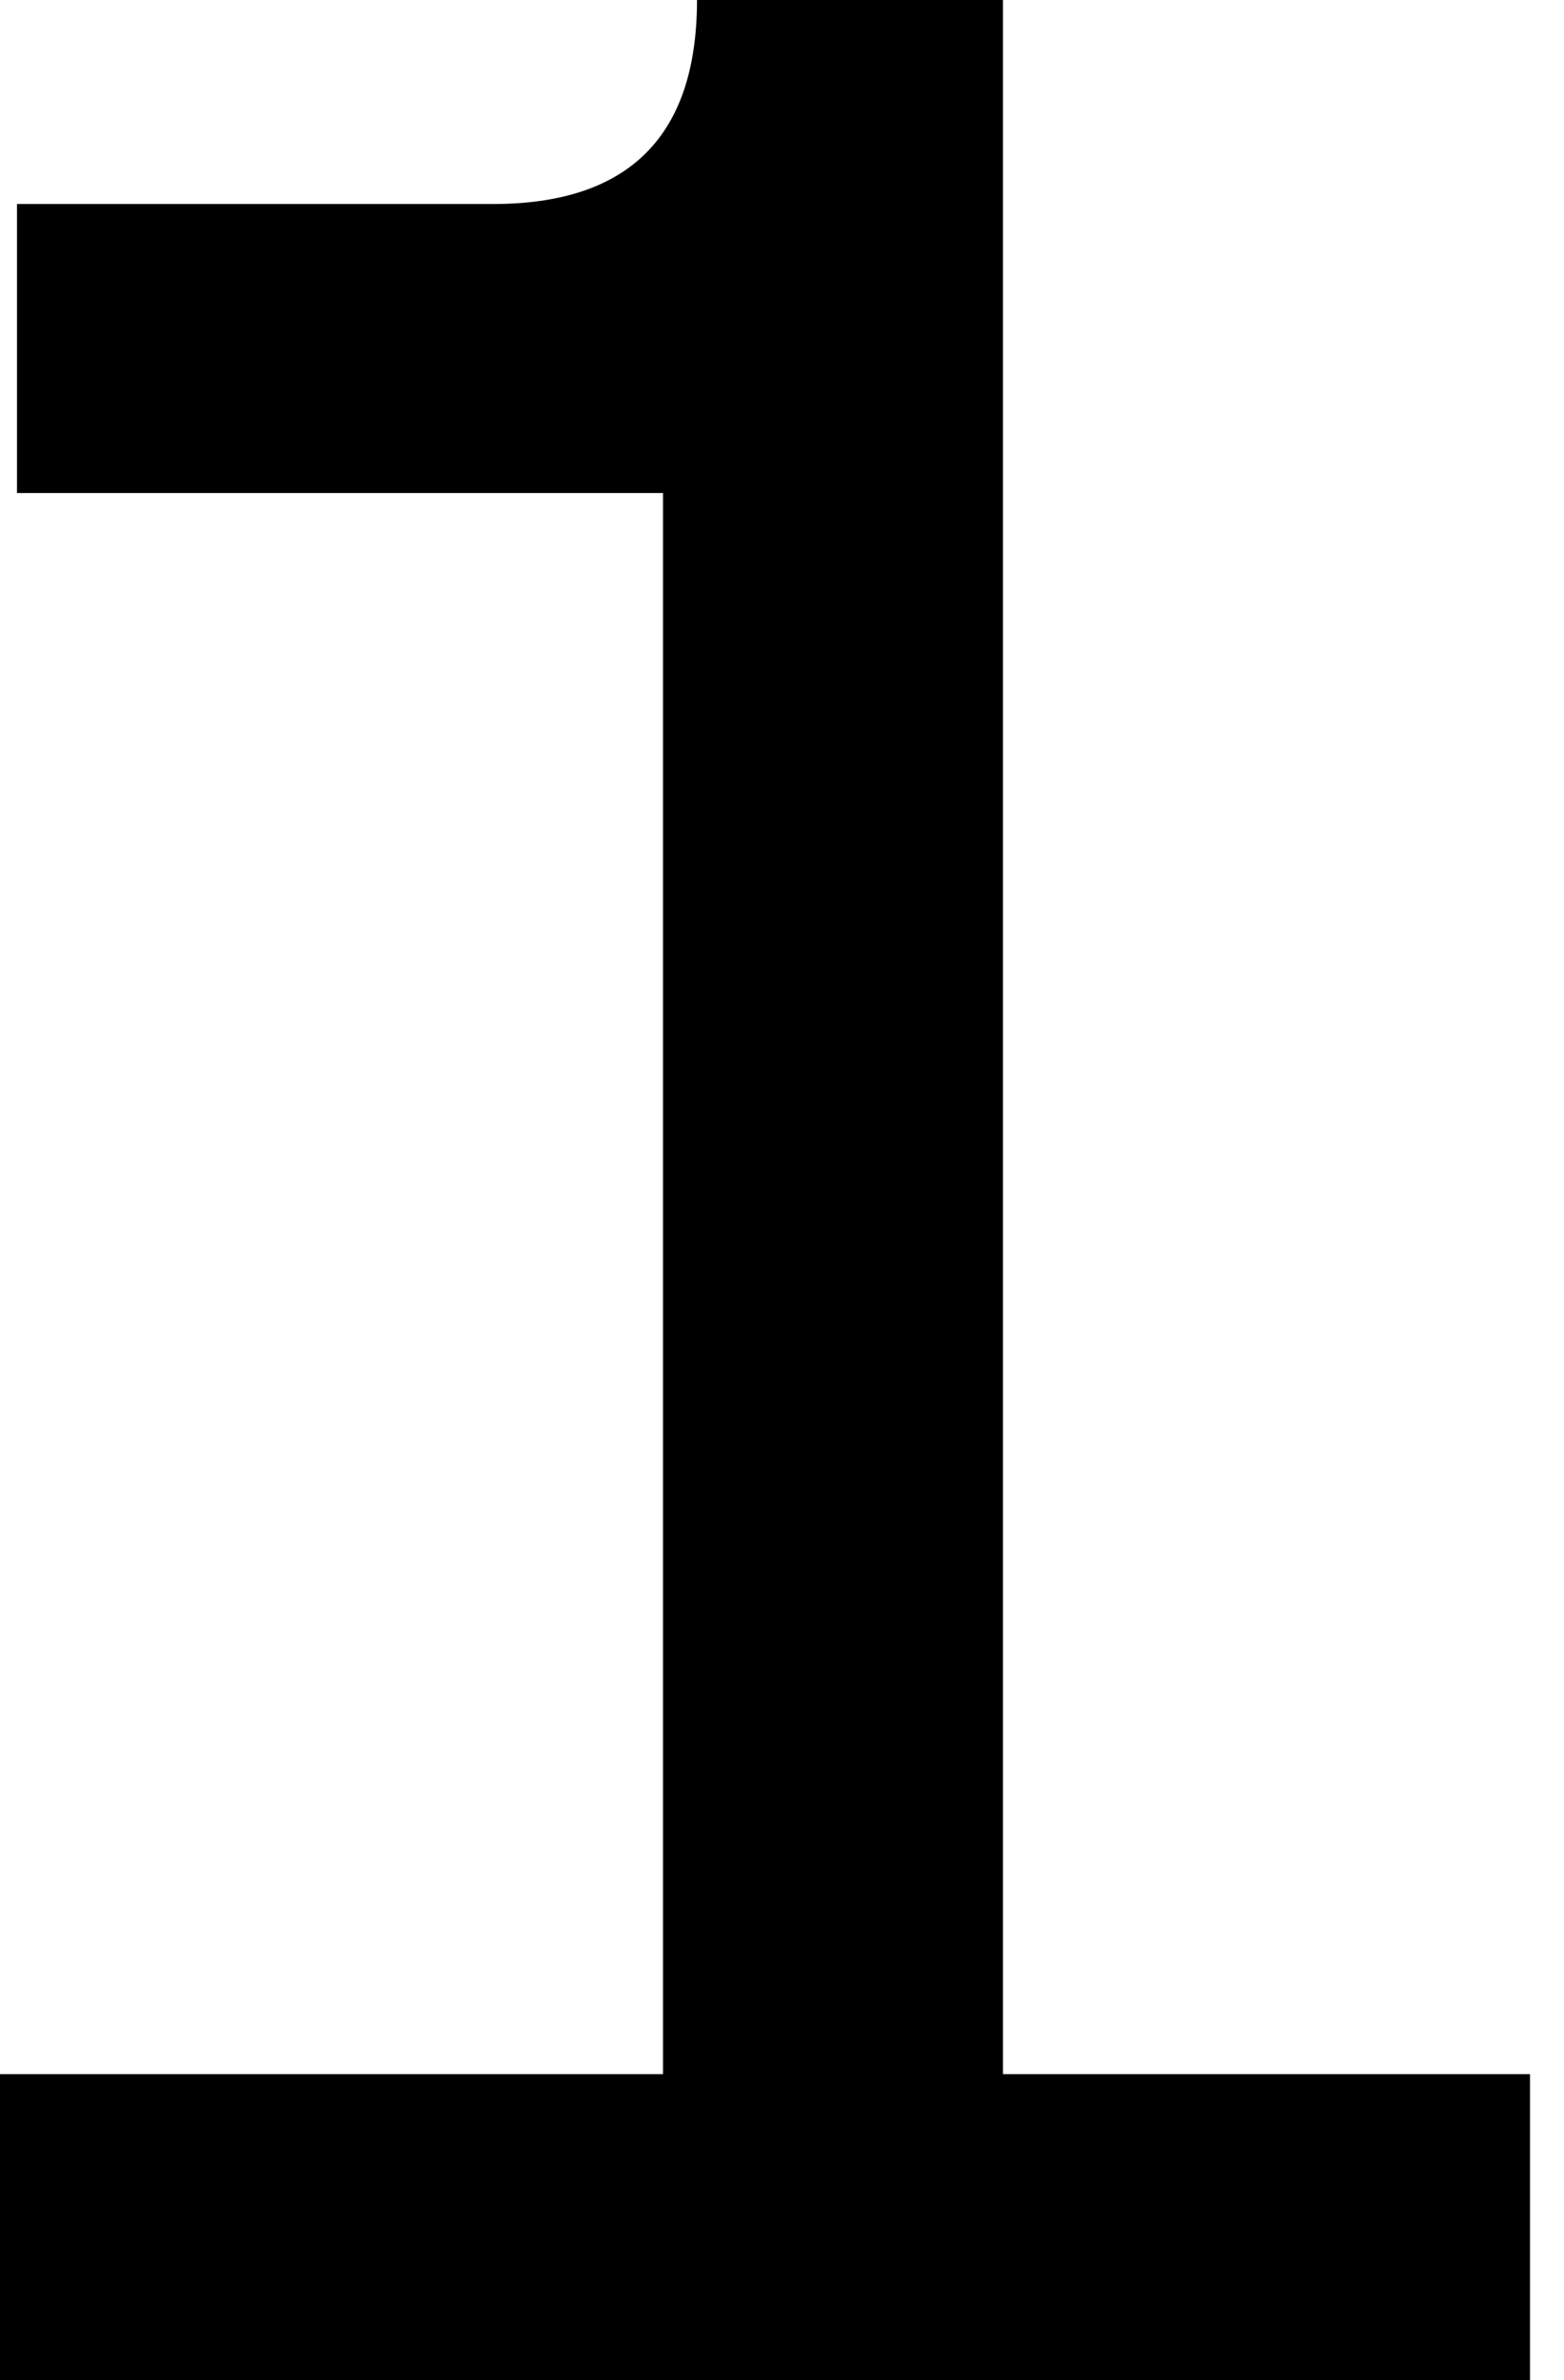 <svg width="23" height="35" viewBox="0 0 23 35" fill="none" xmlns="http://www.w3.org/2000/svg">
<path d="M1.41561e-07 35V30.5H9.75V7.25H0.25V3H7.25C9.25 3 10.25 2 10.25 -2.38419e-06H14.75V30.5H22.5V35H1.41561e-07Z" fill="black"/>
</svg>
